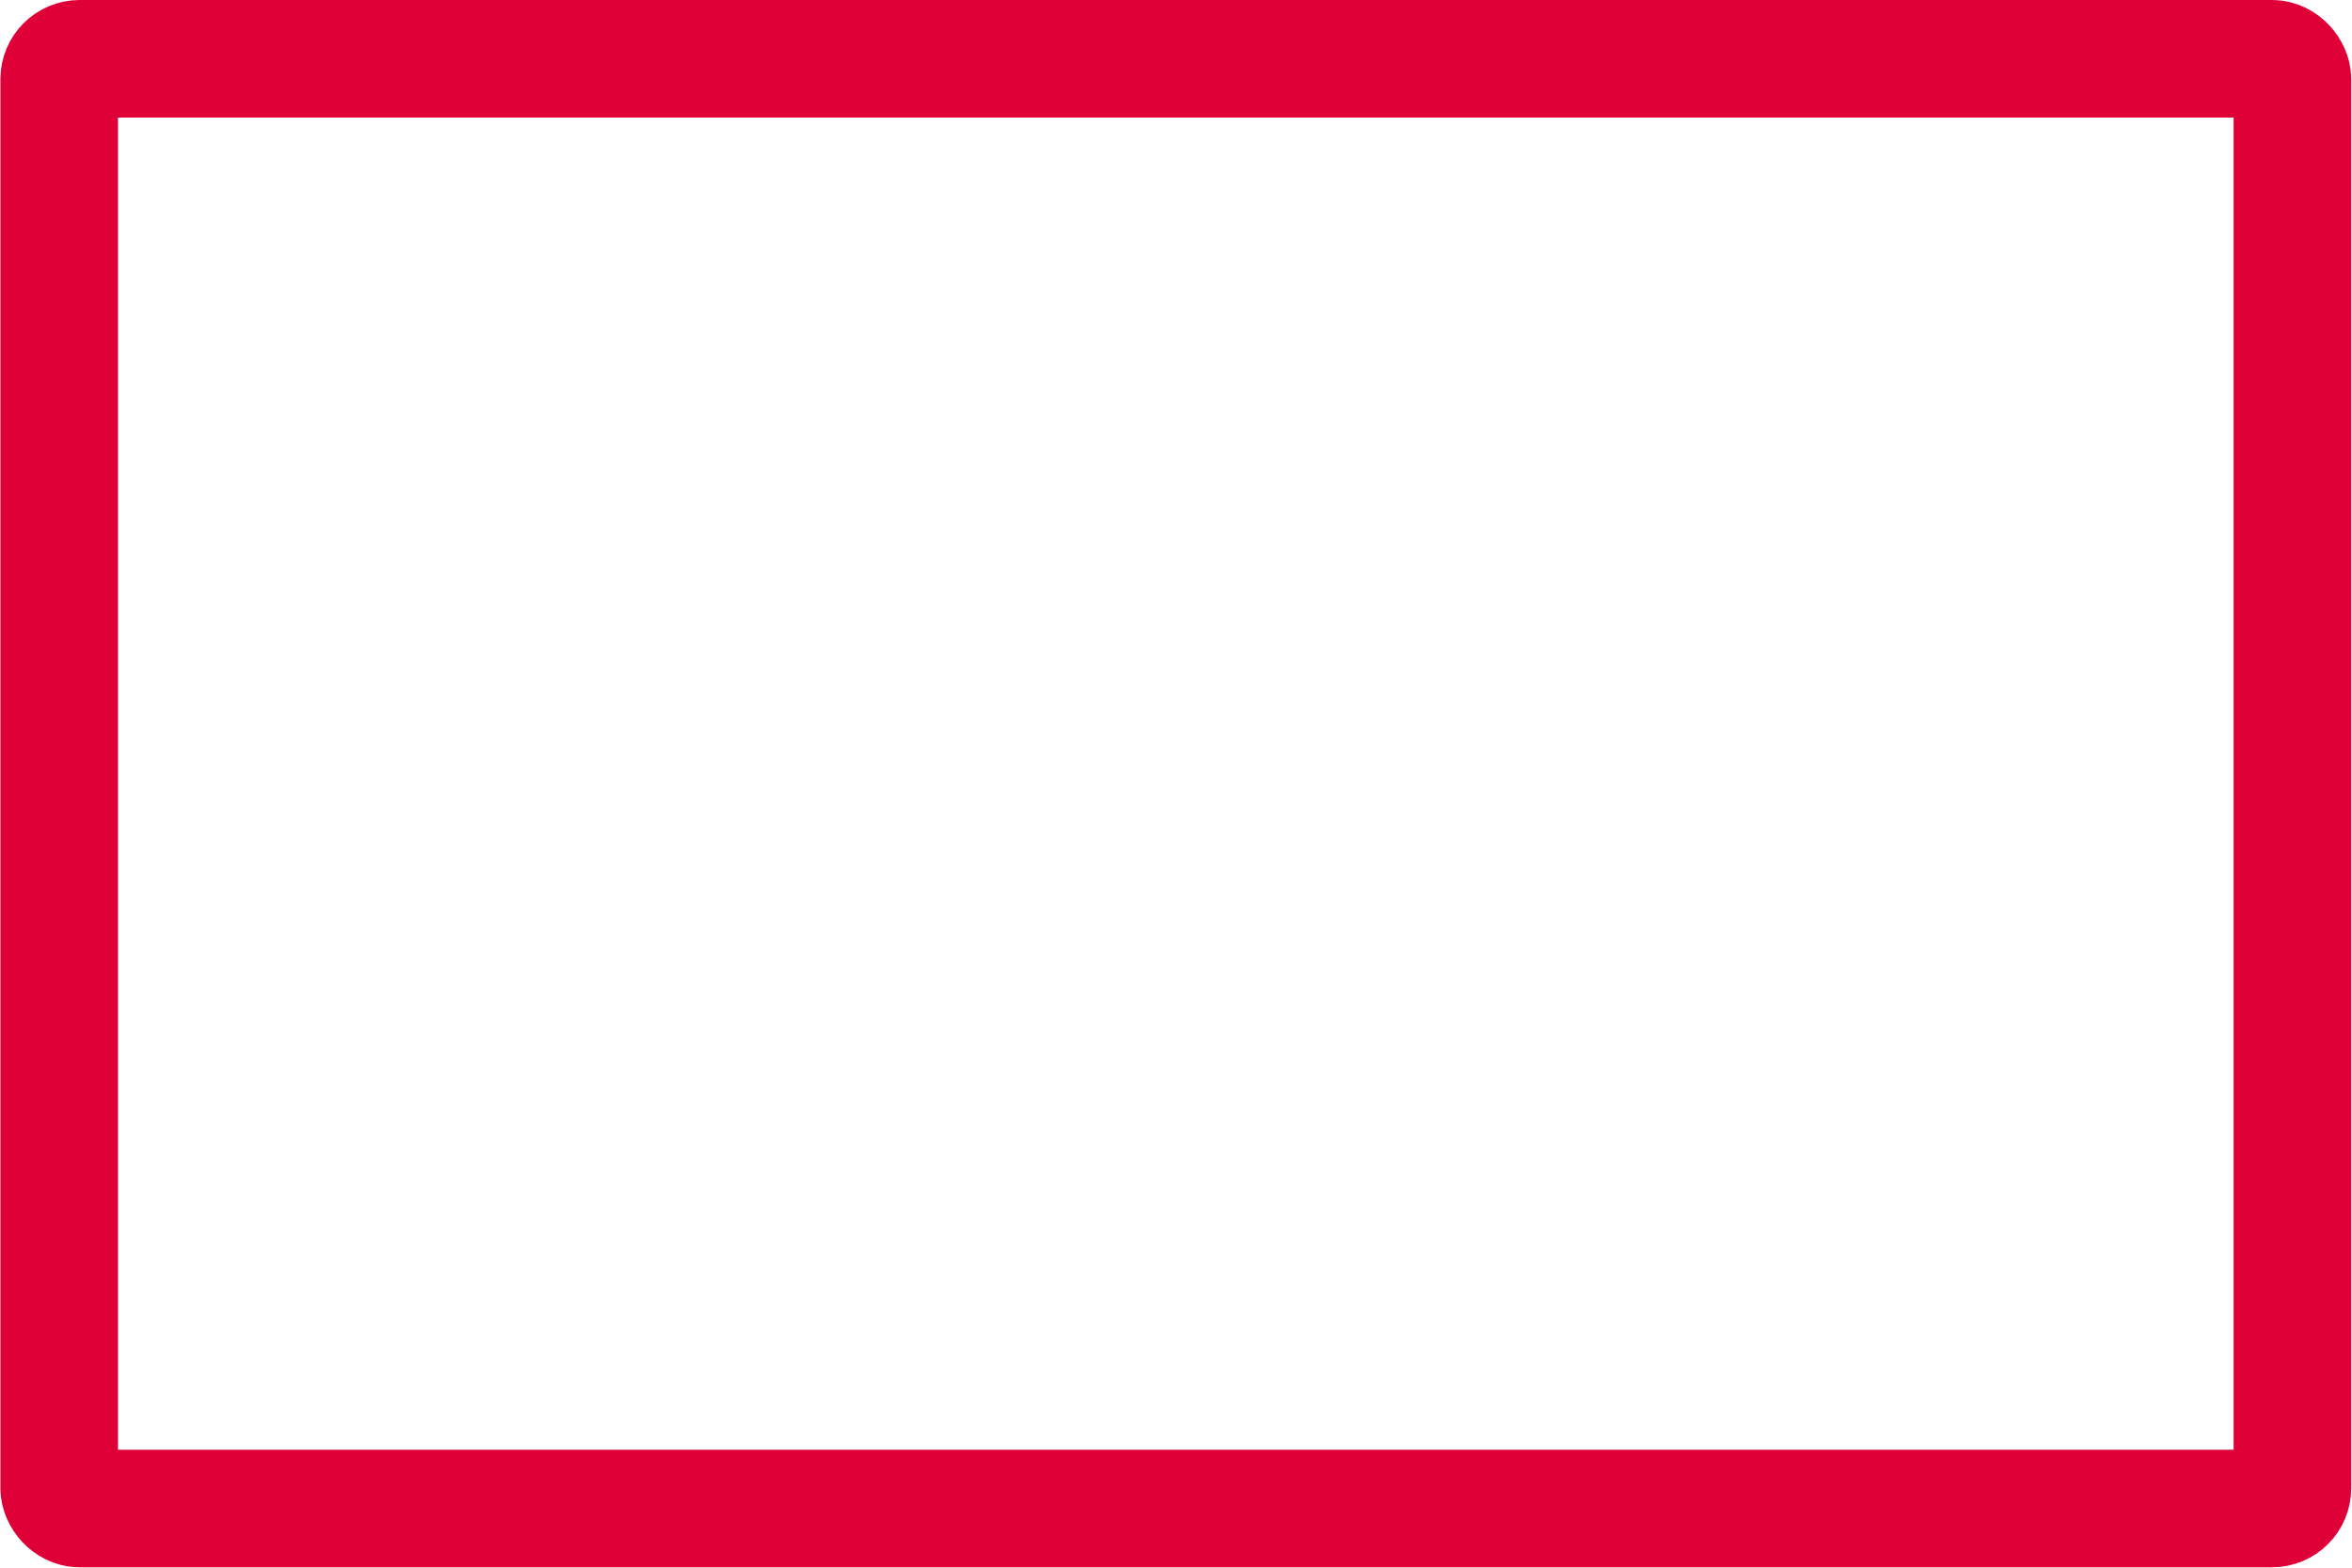 <svg xmlns="http://www.w3.org/2000/svg" width="60" height="40" viewBox="0 0 60 40"><defs><style>.b{fill:none;stroke:#de0037;stroke-linecap:round;stroke-linejoin:round;stroke-width:3px;}</style></defs><rect class="b" x="1.51" y="1.5" width="56.97" height="36.99" rx=".52" ry=".52"/></svg>